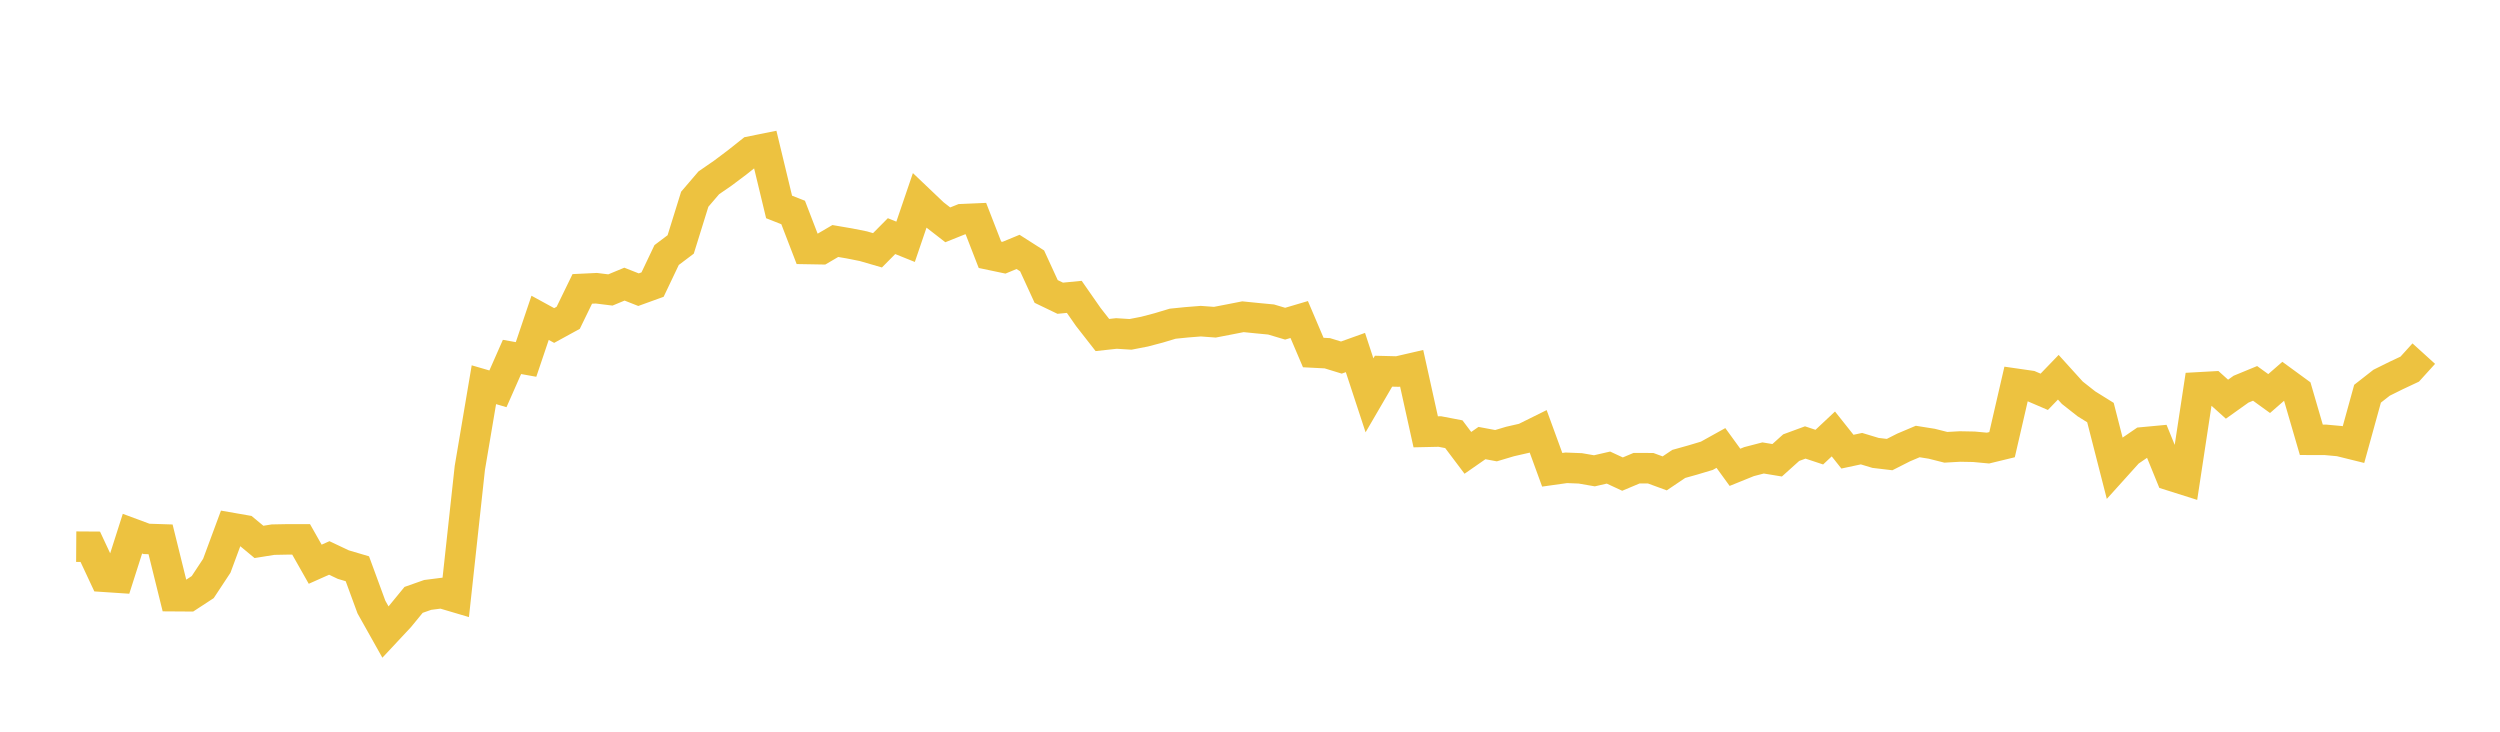 <svg width="164" height="48" xmlns="http://www.w3.org/2000/svg" xmlns:xlink="http://www.w3.org/1999/xlink"><path fill="none" stroke="rgb(237,194,64)" stroke-width="2" d="M5,35.861L5.922,35.867L6.844,37.838L7.766,37.899L8.689,35.009L9.611,35.351L10.533,35.381L11.455,39.11L12.377,39.116L13.299,38.513L14.222,37.114L15.144,34.624L16.066,34.785L16.988,35.549L17.91,35.401L18.832,35.383L19.754,35.383L20.677,37.013L21.599,36.602L22.521,37.038L23.443,37.311L24.365,39.821L25.287,41.464L26.21,40.476L27.132,39.352L28.054,39.027L28.976,38.909L29.898,39.182L30.82,30.7L31.743,25.238L32.665,25.506L33.587,23.415L34.509,23.58L35.431,20.849L36.353,21.353L37.275,20.848L38.198,18.952L39.12,18.908L40.042,19.022L40.964,18.639L41.886,19.003L42.808,18.669L43.731,16.73L44.653,16.035L45.575,13.07L46.497,11.993L47.419,11.357L48.341,10.665L49.263,9.934L50.186,9.748L51.108,13.576L52.03,13.939L52.952,16.334L53.874,16.35L54.796,15.81L55.719,15.968L56.641,16.152L57.563,16.42L58.485,15.49L59.407,15.862L60.329,13.156L61.251,14.033L62.174,14.749L63.096,14.379L64.018,14.339L64.94,16.712L65.862,16.906L66.784,16.525L67.707,17.114L68.629,19.12L69.551,19.564L70.473,19.474L71.395,20.797L72.317,21.977L73.24,21.876L74.162,21.934L75.084,21.755L76.006,21.512L76.928,21.235L77.85,21.142L78.772,21.069L79.695,21.137L80.617,20.959L81.539,20.778L82.461,20.871L83.383,20.959L84.305,21.234L85.228,20.961L86.15,23.126L87.072,23.173L87.994,23.456L88.916,23.126L89.838,25.933L90.76,24.35L91.683,24.373L92.605,24.16L93.527,28.328L94.449,28.308L95.371,28.484L96.293,29.707L97.216,29.065L98.138,29.237L99.06,28.962L99.982,28.751L100.904,28.294L101.826,30.818L102.749,30.688L103.671,30.725L104.593,30.885L105.515,30.673L106.437,31.101L107.359,30.713L108.281,30.715L109.204,31.054L110.126,30.433L111.048,30.175L111.97,29.899L112.892,29.387L113.814,30.656L114.737,30.282L115.659,30.042L116.581,30.194L117.503,29.365L118.425,29.026L119.347,29.332L120.269,28.467L121.192,29.629L122.114,29.432L123.036,29.711L123.958,29.82L124.88,29.353L125.802,28.963L126.725,29.11L127.647,29.343L128.569,29.291L129.491,29.308L130.413,29.394L131.335,29.17L132.257,25.174L133.18,25.307L134.102,25.703L135.024,24.747L135.946,25.765L136.868,26.491L137.79,27.065L138.713,30.673L139.635,29.65L140.557,29.019L141.479,28.933L142.401,31.195L143.323,31.487L144.246,25.41L145.168,25.359L146.09,26.187L147.012,25.53L147.934,25.15L148.856,25.817L149.778,25.013L150.701,25.687L151.623,28.851L152.545,28.853L153.467,28.937L154.389,29.165L155.311,25.828L156.234,25.106L157.156,24.649L158.078,24.215L159,23.198"></path></svg>